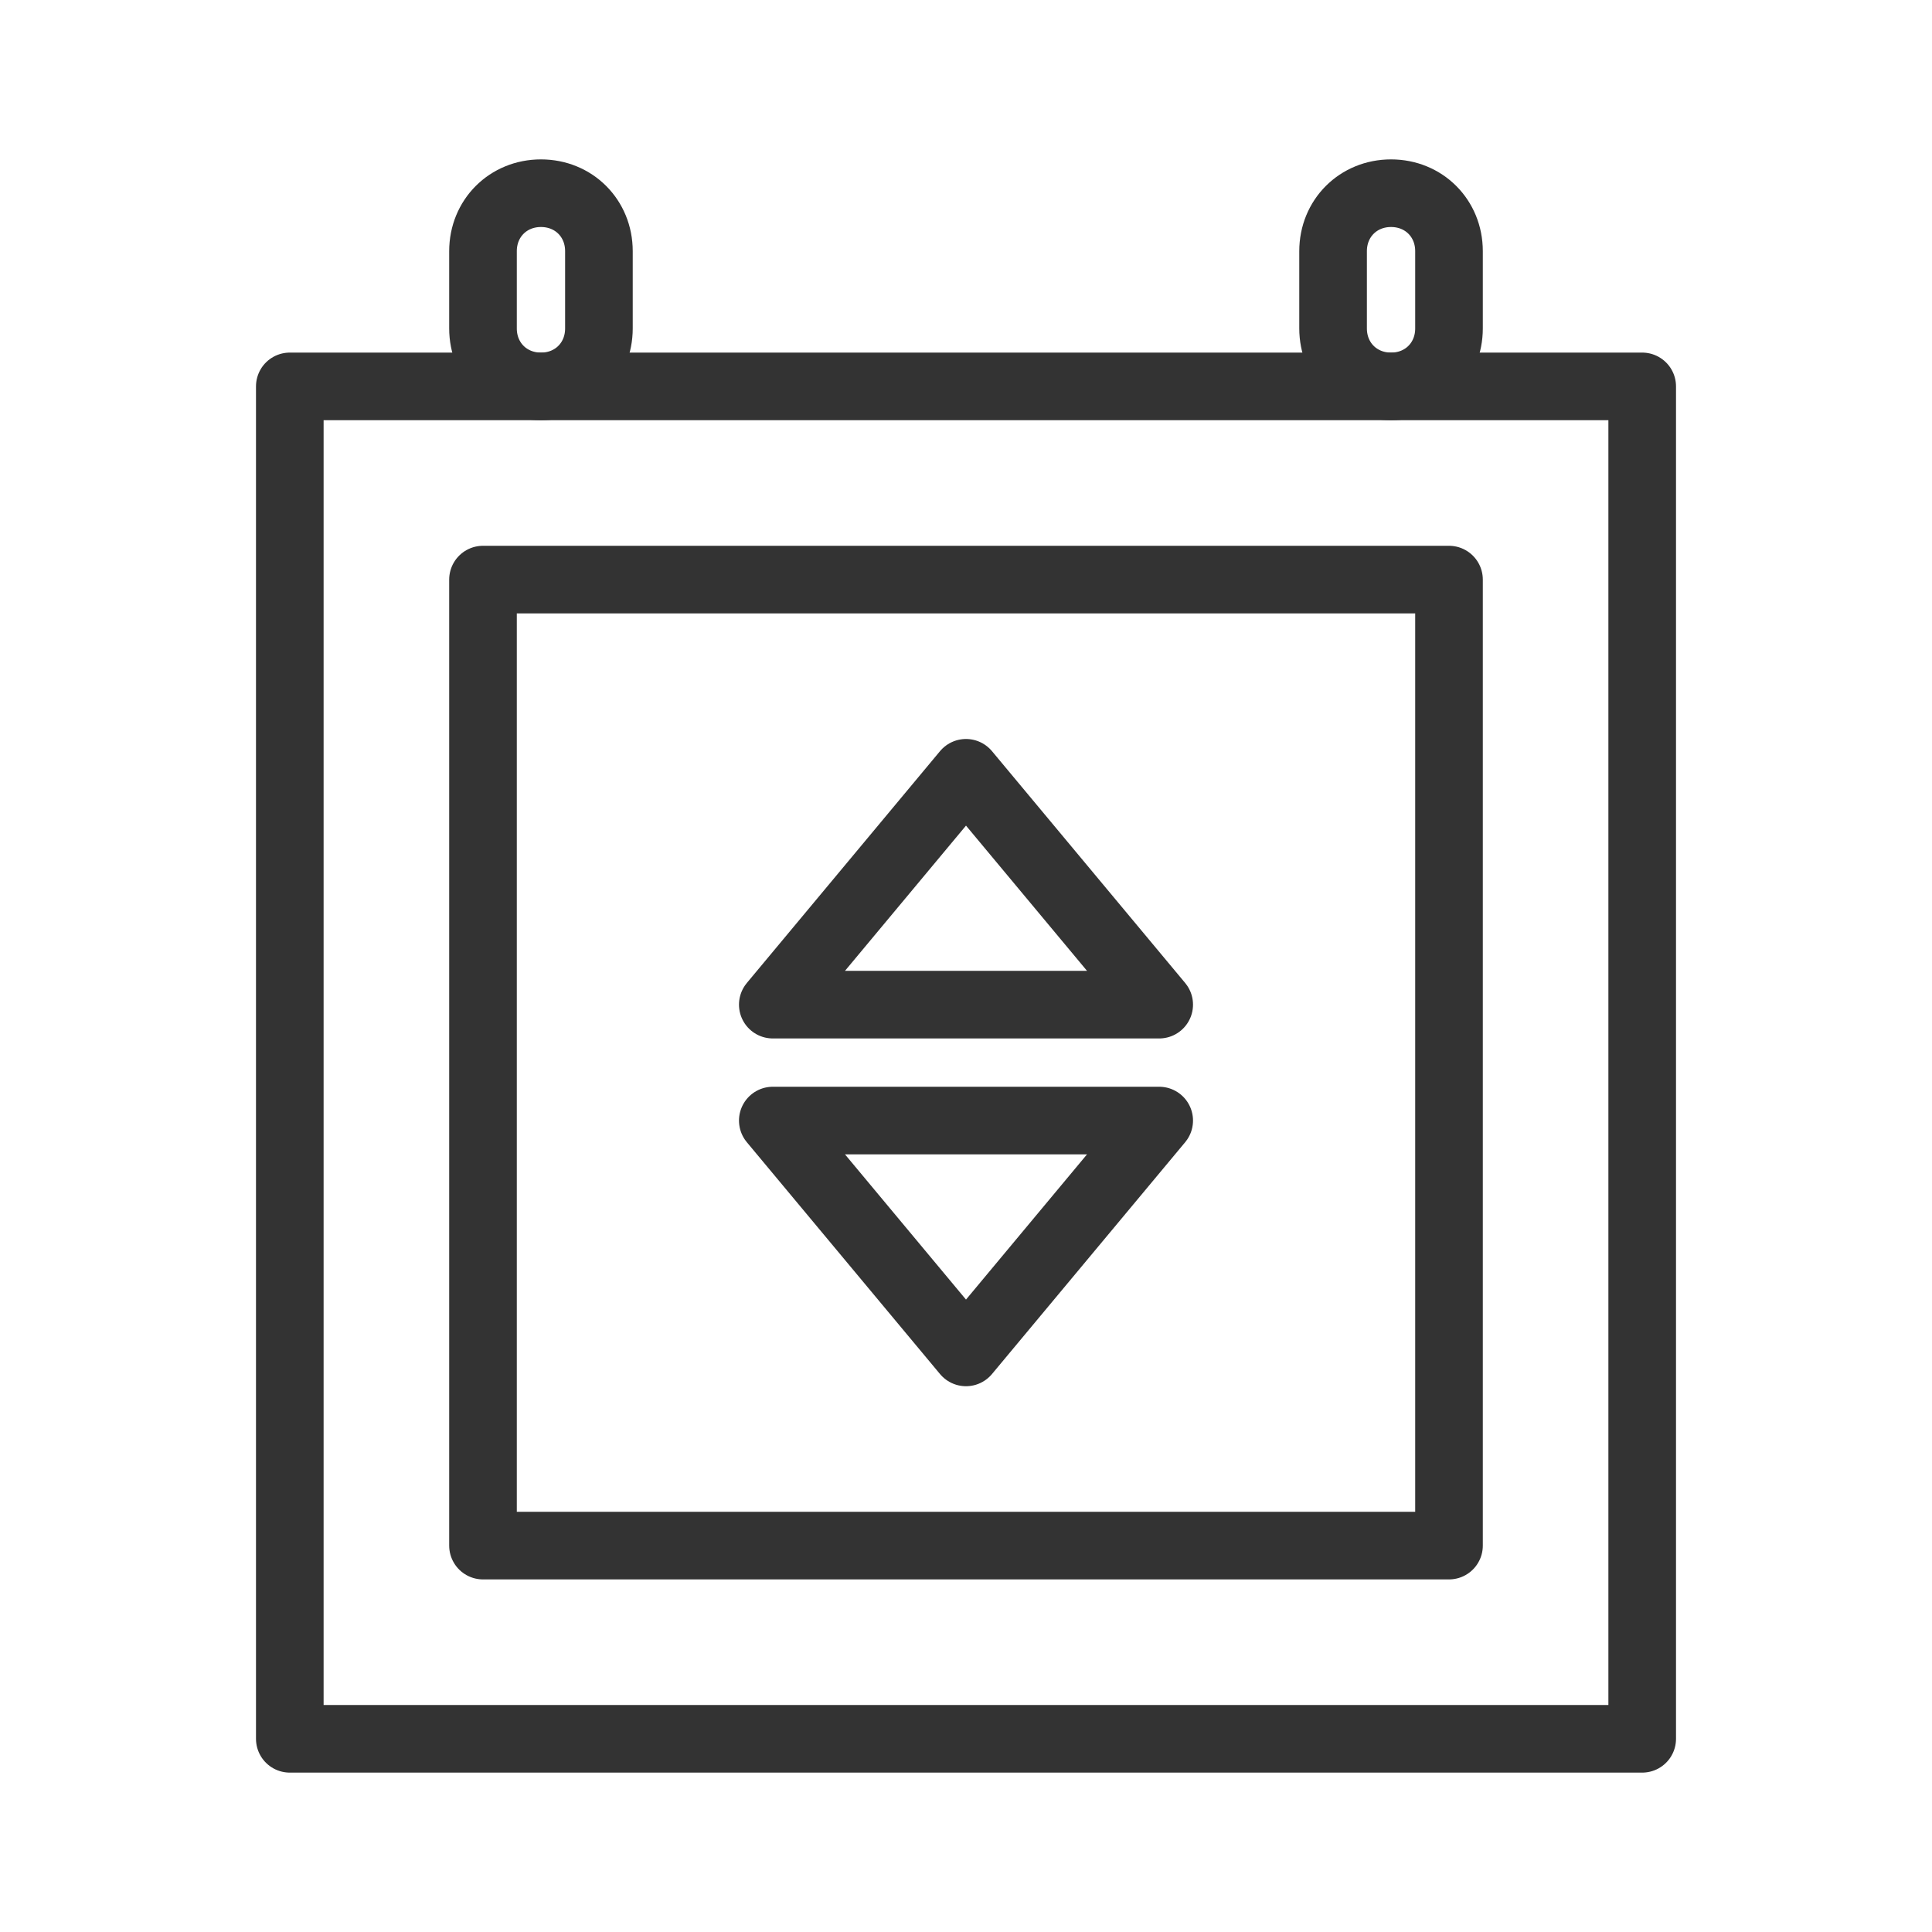 <?xml version="1.0" encoding="utf-8"?>
<!-- Generator: Adobe Illustrator 21.1.0, SVG Export Plug-In . SVG Version: 6.00 Build 0)  -->
<svg version="1.1" id="Laag_1" xmlns="http://www.w3.org/2000/svg" xmlns:xlink="http://www.w3.org/1999/xlink" x="0px" y="0px"
	 viewBox="0 0 100 100" style="enable-background:new 0 0 100 100;" xml:space="preserve">
<style type="text/css">
	.st0{fill:none;}
	.st1{display:none;}
	.st2{display:inline;}
	.st3{fill:none;stroke:#333333;stroke-width:3.5;stroke-linecap:round;stroke-linejoin:round;stroke-miterlimit:10;}
	.st4{display:inline;fill:none;stroke:#333333;stroke-width:3.5;stroke-linecap:round;stroke-linejoin:round;stroke-miterlimit:10;}
</style>
<rect class="st0" width="100" height="100"/>
<g class="st1">
	<g class="st2">
		<circle class="st3" cx="50" cy="30" r="20"/>
		<path class="st3" d="M47.5,90H15c0-8.3,3.4-15.8,8.8-21.2c3.6-3.6,8.2-6.3,13.2-7.7"/>
		<path class="st3" d="M63,61.1C75.7,64.6,85,76.2,85,90H52.5"/>
	</g>
	<g class="st2">
		<line class="st3" x1="63" y1="61.1" x2="52.5" y2="90"/>
		<line class="st3" x1="47.5" y1="90" x2="37" y2="61.1"/>
	</g>
	<polygon class="st4" points="50,75 50,75 47,70 47,60 53,60 53,70 	"/>
</g>
<g class="st1">
	<circle class="st4" cx="50" cy="35" r="20"/>
	<path class="st4" d="M85,95H15v0c0-16.6,13.4-30,30-30h10C71.6,65,85,78.4,85,95L85,95z"/>
	<path class="st4" d="M50,15c0,11-9,20-20,20C30,24,39,15,50,15z"/>
	<path class="st4" d="M70,35c-11,0-20-9-20-20C61,15,70,24,70,35z"/>
	<circle class="st4" cx="50" cy="10" r="5"/>
</g>
<g>
	<rect x="15" y="20" class="st3" width="70" height="70"/>
	<rect x="25" y="30" class="st3" width="50" height="50"/>
	<path class="st3" d="M28,20L28,20c-1.7,0-3-1.3-3-3v-4c0-1.7,1.3-3,3-3h0c1.7,0,3,1.3,3,3v4C31,18.7,29.7,20,28,20z"/>
	<path class="st3" d="M72,20L72,20c-1.7,0-3-1.3-3-3v-4c0-1.7,1.3-3,3-3l0,0c1.7,0,3,1.3,3,3v4C75,18.7,73.7,20,72,20z"/>
	<polygon class="st3" points="60,52 40,52 50,40 50,40 	"/>
	<polygon class="st3" points="50,70 50,70 40,58 60,58 	"/>
</g>
<g class="st1">
	<polyline class="st4" points="57.1,28.8 78.3,21.7 78.3,21.7 71.2,42.9 	"/>
	<line class="st4" x1="21.7" y1="78.3" x2="78.3" y2="21.7"/>
</g>
<g class="st1">
	<g class="st2">
		<g>
			<circle class="st3" cx="50" cy="30" r="20"/>
			<path class="st3" d="M42.5,90H15c0-8.3,3.4-15.8,8.8-21.2c3.6-3.6,8.2-6.3,13.2-7.7"/>
			<path class="st3" d="M63,61.1C75.7,64.6,85,76.2,85,90H57.5"/>
		</g>
		<g>
			<line class="st3" x1="63" y1="61.1" x2="57.5" y2="76.1"/>
			<line class="st3" x1="42.5" y1="76.1" x2="37" y2="61.1"/>
		</g>
	</g>
	<g class="st2">
		<line class="st3" x1="42.5" y1="90" x2="42.5" y2="76.1"/>
		<line class="st3" x1="57.5" y1="90" x2="57.5" y2="76.1"/>
	</g>
</g>
<g class="st1">
	<g class="st2">
		<g>
			<path class="st3" d="M31.5,68.9L31.5,68.9c-4.8-2.8-6.4-8.9-3.7-13.7l5-8.7l17.3,10l-5,8.7C42.4,70.1,36.3,71.7,31.5,68.9z"/>
			<line class="st3" x1="15" y1="82.5" x2="28" y2="90"/>
			<line class="st3" x1="31.5" y1="68.9" x2="21.5" y2="86.2"/>
		</g>
		<g>
			<path class="st3" d="M68.5,68.9L68.5,68.9c-4.8,2.8-10.9,1.1-13.7-3.7l-5-8.7l17.3-10l5,8.7C74.9,60.1,73.3,66.2,68.5,68.9z"/>
			<line class="st3" x1="72" y1="90" x2="85" y2="82.5"/>
			<line class="st3" x1="68.5" y1="68.9" x2="78.5" y2="86.2"/>
		</g>
	</g>
	<polyline class="st4" points="33.5,47 15,10 85,10 66.5,47 	"/>
	<polyline class="st4" points="43.6,67.3 50,80 56.4,67.3 	"/>
</g>
<g class="st1">
	<line class="st4" x1="45" y1="60" x2="45" y2="90"/>
	<line class="st4" x1="35" y1="90" x2="55" y2="90"/>
	<polygon class="st4" points="45,60 45,60 15,20 75,20 	"/>
	<line class="st4" x1="37.5" y1="40" x2="52.5" y2="40"/>
	<path class="st4" d="M69,28c1.7,1.2,3.8,2,6,2c5.5,0,10-4.5,10-10s-4.5-10-10-10s-10,4.5-10,10"/>
</g>
<g class="st1">
	<polygon class="st4" points="84.7,77.2 63.5,70.2 28.2,34.8 32.4,30.6 67.8,65.9 89,73 	"/>
	<path class="st4" d="M56.5,30.9l0.8-0.9c1.9-2.1,2.1-5.3,0.4-7.7L52.2,15l-6,5.5l-5,4.6L33.8,32l11.3,11.3"/>
	<path class="st4" d="M46.2,20.5l10.3,10.3l12.1-0.9c0.8-0.1,1.5,0.2,2.1,0.8v0c0.4,0.4,0.6,0.8,0.7,1.3l4.8,22.6l8.3,3.6
		c3.8,1.6,6,5.7,5.3,9.8L89,73"/>
	<path class="st4" d="M41.2,25.2L33.8,32l11.3,11.3l0,0c2.8-5.7,1.6-12.5-2.8-17L41.2,25.2z"/>
	<polyline class="st4" points="71.9,33.9 66.8,34.8 69.9,52.5 75.6,51.5 	"/>
	<g class="st2">
		<line class="st3" x1="20.1" y1="73" x2="40.1" y2="73"/>
		<line class="st3" x1="25.1" y1="79" x2="45.1" y2="79"/>
		<line class="st3" x1="15.1" y1="85" x2="35.1" y2="85"/>
		<line class="st3" x1="10" y1="67" x2="30" y2="67"/>
	</g>
</g>
</svg>
